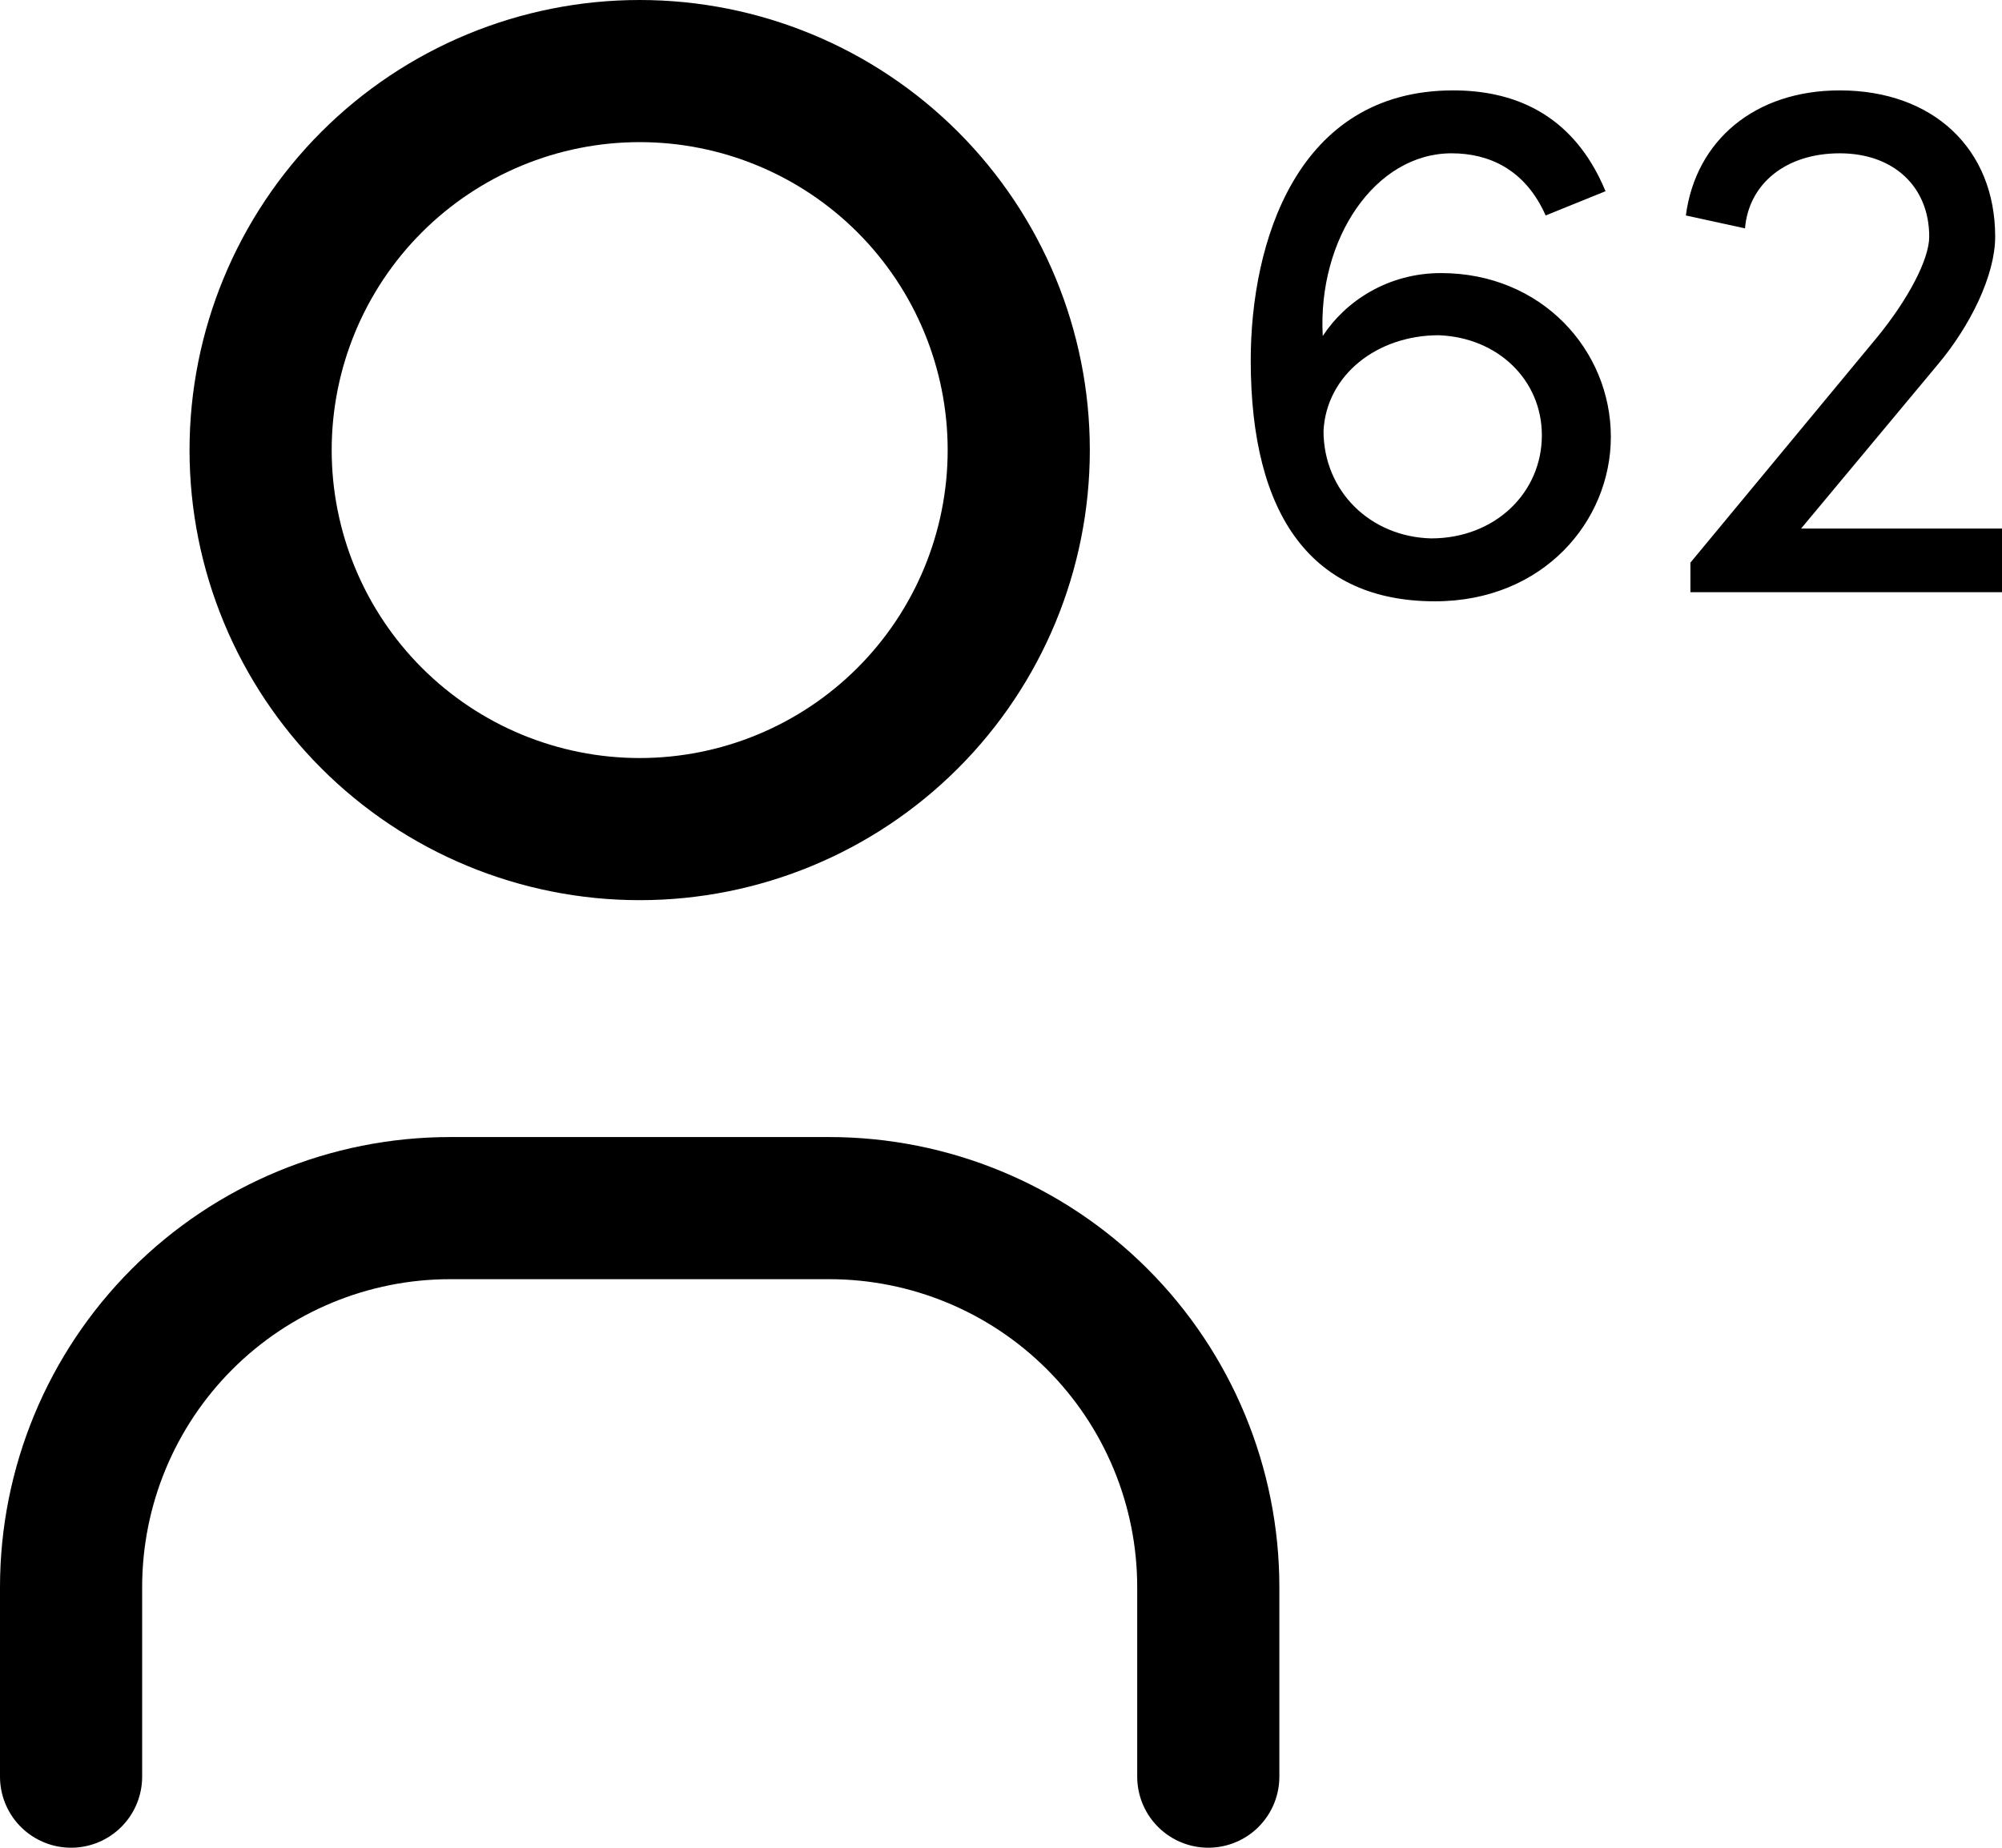 <?xml version="1.0" encoding="UTF-8"?>
<svg xmlns="http://www.w3.org/2000/svg" width="42.251" height="39" version="1.1" viewBox="0 0 42.251 39">
  <defs>
    <style>
      .cls-1 {
        fill: none;
        stroke: #000;
        stroke-linecap: round;
        stroke-linejoin: round;
        stroke-width: 3px;
      }
    </style>
  </defs>
  <!-- Generator: Adobe Illustrator 28.7.3, SVG Export Plug-In . SVG Version: 1.2.0 Build 164)  -->
  <g>
    <g id="Layer_1">
      <g id="Layer_1-2" data-name="Layer_1">
        <path class="cls-1" d="M1.5,37.5v-4c0-2.122.843-4.157,2.343-5.657s3.535-2.343,5.657-2.343h8c2.122,0,4.157.843,5.657,2.343s2.343,3.535,2.343,5.657v4M5.5,9.5c0,2.122.843,4.157,2.343,5.657s3.535,2.343,5.657,2.343,4.157-.843,5.657-2.343,2.343-3.535,2.343-5.657-.843-4.157-2.343-5.657-3.535-2.343-5.657-2.343-4.157.843-5.657,2.343-2.343,3.535-2.343,5.657Z"/>
        <path d="M30.412,5.764c2.128,0,3.584,1.632,3.584,3.456,0,1.776-1.424,3.472-3.712,3.472-2.576,0-3.888-1.776-3.888-5.088,0-2.464.96-5.696,4.272-5.696,1.2,0,2.512.432,3.216,2.128l-1.264.512c-.432-.976-1.2-1.312-1.984-1.312-1.616,0-2.832,1.808-2.72,3.856.48-.736,1.376-1.328,2.496-1.328ZM30.204,11.364c1.344,0,2.336-.96,2.336-2.176,0-1.168-.928-2.064-2.176-2.112-1.296,0-2.368.832-2.432,2.016,0,1.28.992,2.24,2.272,2.272h0ZM40.891,7.7l-2.88,3.456h4.24v1.344h-6.576v-.624l3.936-4.752c.656-.8,1.104-1.648,1.104-2.128,0-1.056-.752-1.76-1.888-1.76s-1.92.64-2,1.584l-1.248-.272c.208-1.584,1.456-2.64,3.248-2.64,1.968,0,3.28,1.232,3.28,3.088,0,.816-.528,1.888-1.216,2.704h0Z"/>
      </g>
    </g>
  </g>
</svg>